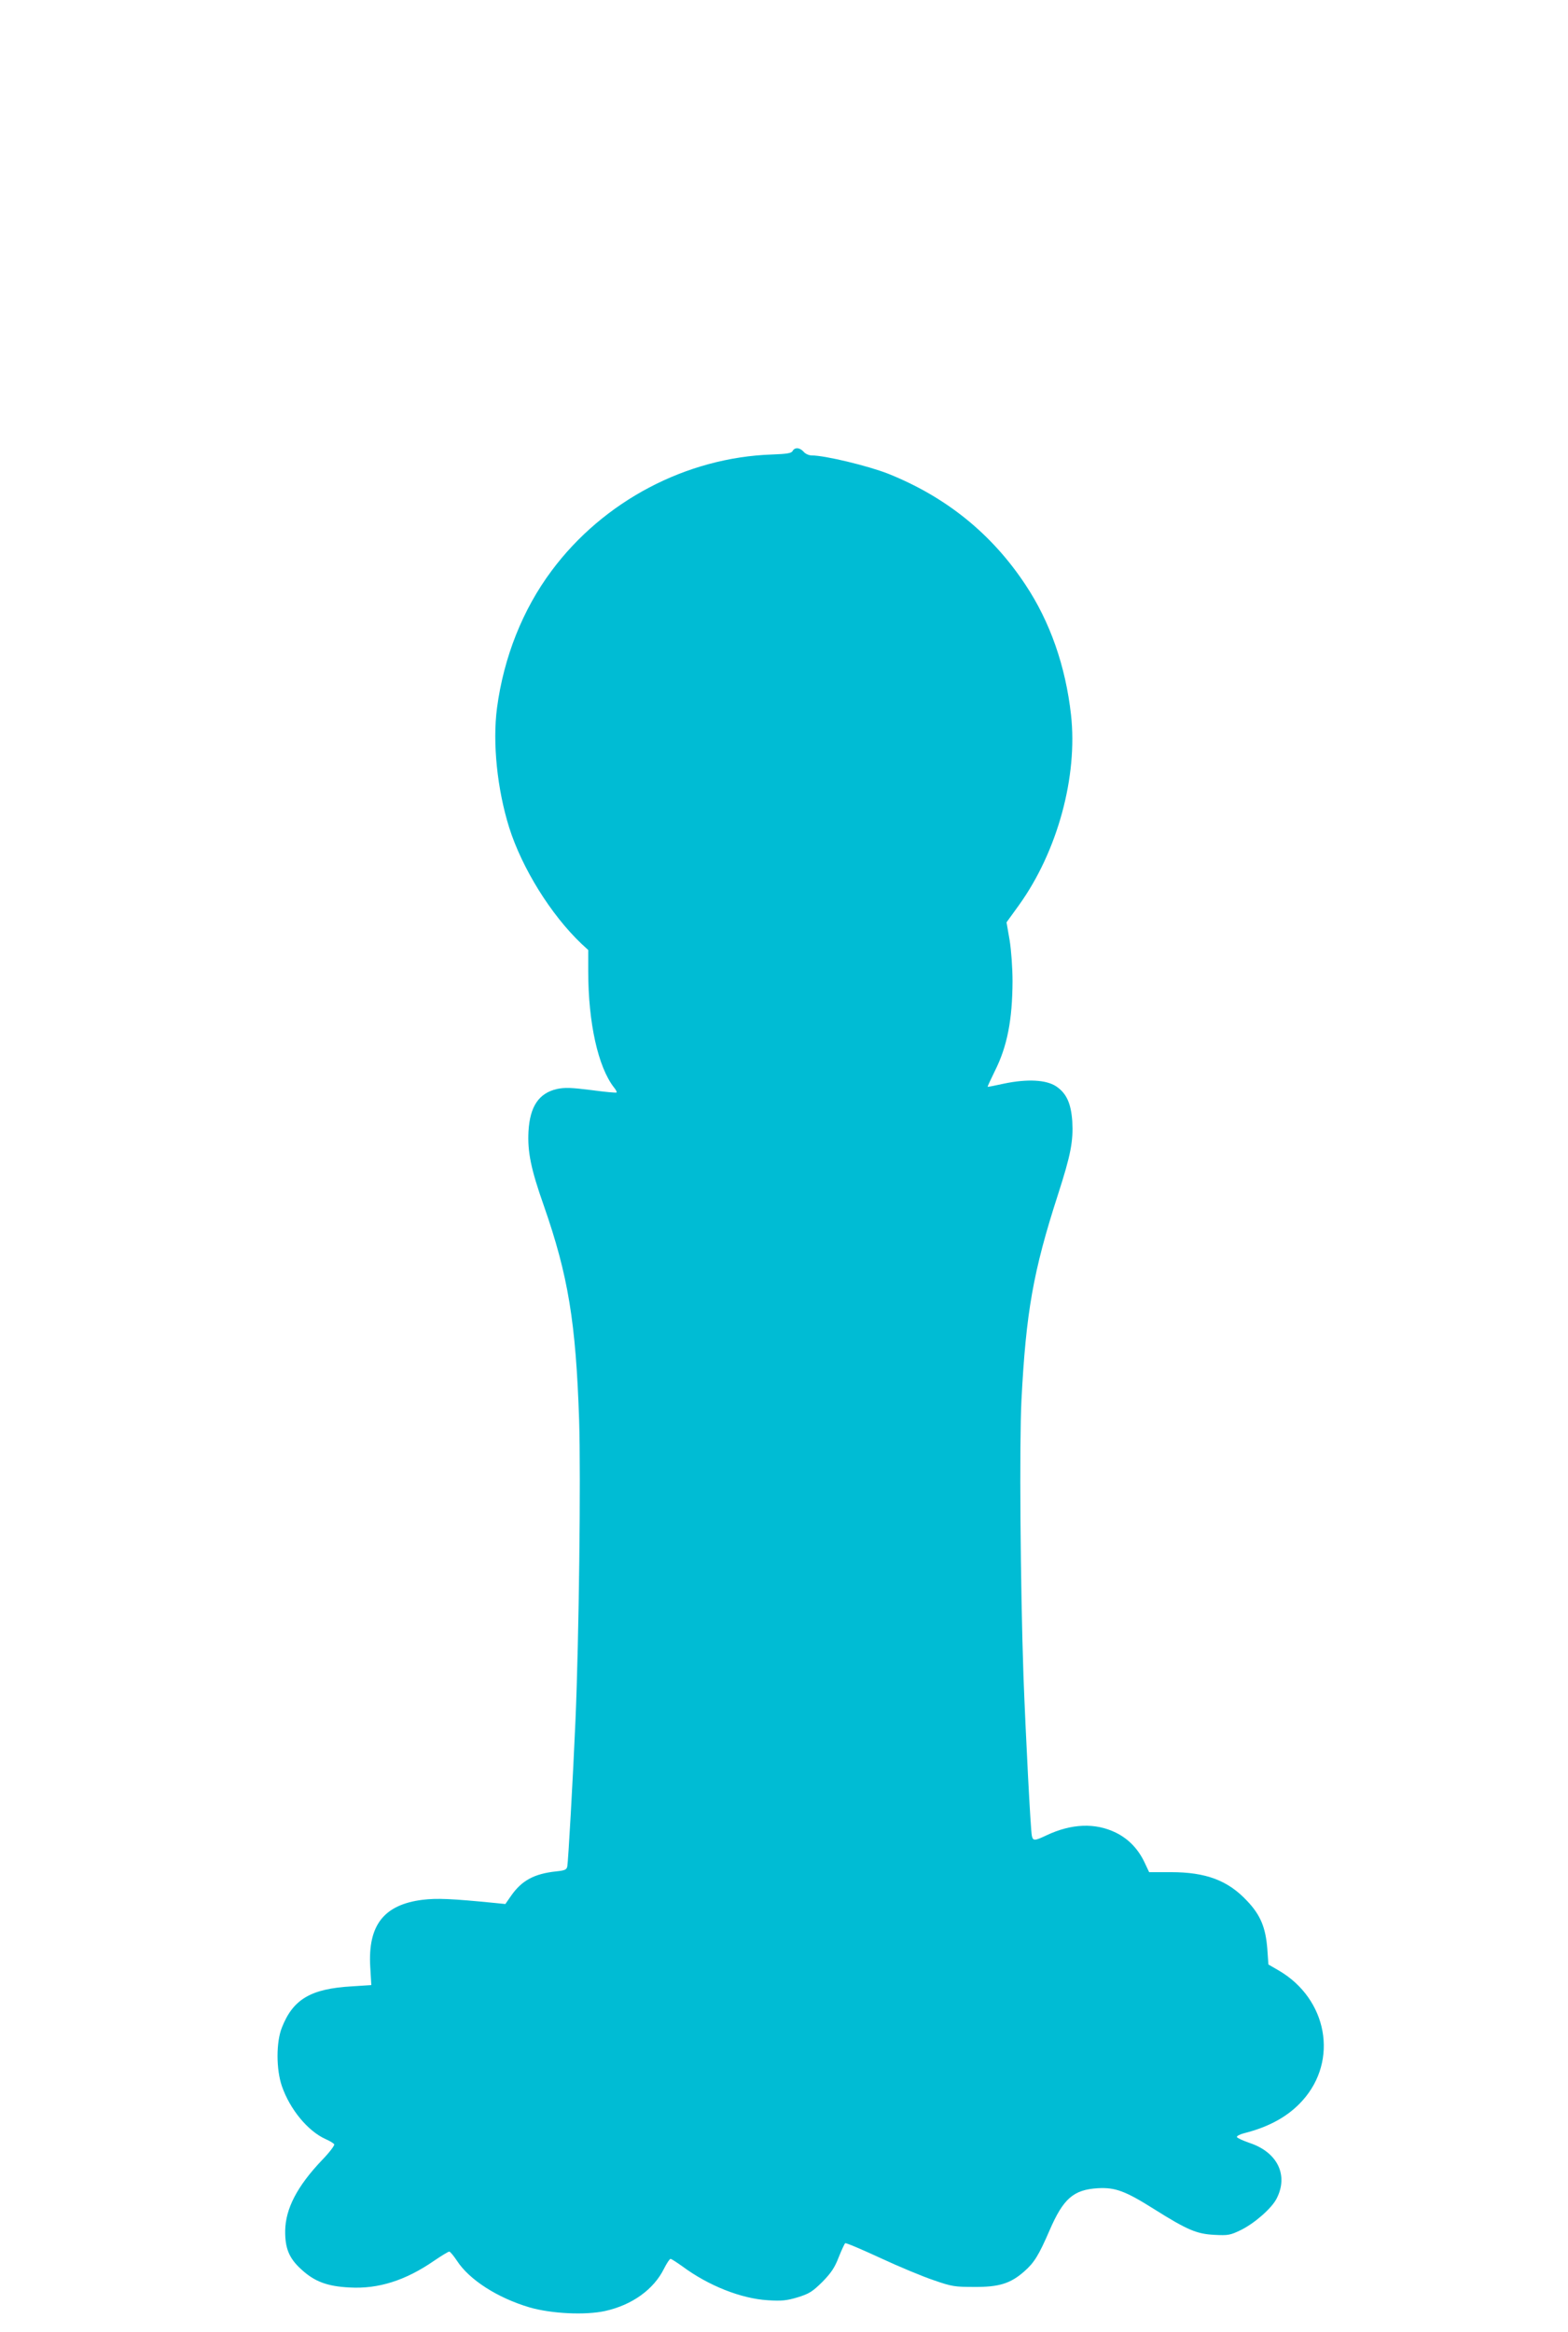 <?xml version="1.0" standalone="no"?>
<!DOCTYPE svg PUBLIC "-//W3C//DTD SVG 20010904//EN"
 "http://www.w3.org/TR/2001/REC-SVG-20010904/DTD/svg10.dtd">
<svg version="1.0" xmlns="http://www.w3.org/2000/svg"
 width="861pt" height="1280pt" viewBox="0 0 861 1280"
 preserveAspectRatio="xMidYMid meet">
<g transform="translate(0,1280) scale(0.1,-0.1)"
fill="#00bcd4" stroke="none">
<path d="M4352 10324 c-6 -12 -31 -16 -113 -19 -470 -16 -925 -255 -1210 -638
-159 -213 -263 -475 -300 -754 -25 -191 1 -445 67 -656 71 -224 229 -478 396
-637 l38 -35 0 -116 c0 -284 54 -526 141 -638 11 -13 17 -26 15 -28 -2 -3 -65
3 -139 13 -112 14 -145 15 -189 6 -99 -23 -148 -95 -156 -232 -6 -112 13 -207
84 -408 134 -384 176 -639 194 -1177 10 -313 -1 -1208 -20 -1648 -14 -325 -40
-778 -45 -803 -4 -18 -14 -22 -62 -27 -120 -13 -188 -50 -246 -133 l-32 -46
-60 6 c-233 23 -316 27 -396 17 -211 -27 -299 -139 -286 -367 l6 -101 -108 -7
c-225 -13 -322 -71 -383 -226 -32 -80 -32 -229 0 -322 44 -127 142 -246 239
-290 23 -10 45 -23 48 -29 4 -5 -26 -45 -67 -87 -136 -143 -200 -266 -202
-387 -1 -97 21 -152 90 -214 72 -66 142 -92 264 -98 158 -9 308 39 464 147 40
27 77 50 83 50 5 0 24 -23 42 -50 68 -105 223 -204 398 -256 120 -35 307 -44
416 -20 149 33 267 119 323 232 15 30 31 54 36 54 5 0 34 -19 65 -41 143 -106
322 -177 469 -186 77 -5 103 -2 164 16 64 20 81 31 135 84 48 49 68 78 90 135
16 40 32 75 36 78 5 3 91 -34 193 -81 101 -47 233 -102 293 -122 100 -35 117
-37 223 -37 136 -1 199 19 274 85 55 48 80 89 139 225 76 176 132 224 266 232
95 5 150 -15 307 -114 183 -115 235 -137 331 -142 78 -4 88 -2 148 27 76 38
168 119 195 172 66 128 5 254 -147 305 -37 13 -69 27 -71 33 -2 5 16 15 40 21
139 35 244 94 320 179 199 221 137 558 -130 714 l-57 33 -6 85 c-9 117 -37
186 -110 263 -106 114 -227 159 -421 159 l-118 0 -24 51 c-35 75 -88 131 -159
166 -113 55 -243 50 -381 -15 -65 -31 -74 -31 -80 -2 -7 32 -34 556 -46 877
-17 497 -23 1281 -11 1515 25 481 64 705 200 1126 71 220 85 294 79 404 -7 99
-32 154 -89 192 -55 36 -158 41 -284 15 -49 -11 -91 -19 -92 -18 -1 1 17 40
40 87 68 135 96 281 97 492 0 72 -7 170 -16 226 l-17 98 68 94 c212 295 324
707 286 1046 -30 267 -115 510 -250 713 -185 280 -437 483 -755 610 -110 43
-346 100 -419 100 -15 0 -35 9 -44 20 -21 24 -49 26 -61 4z"/>
</g>
</svg>
